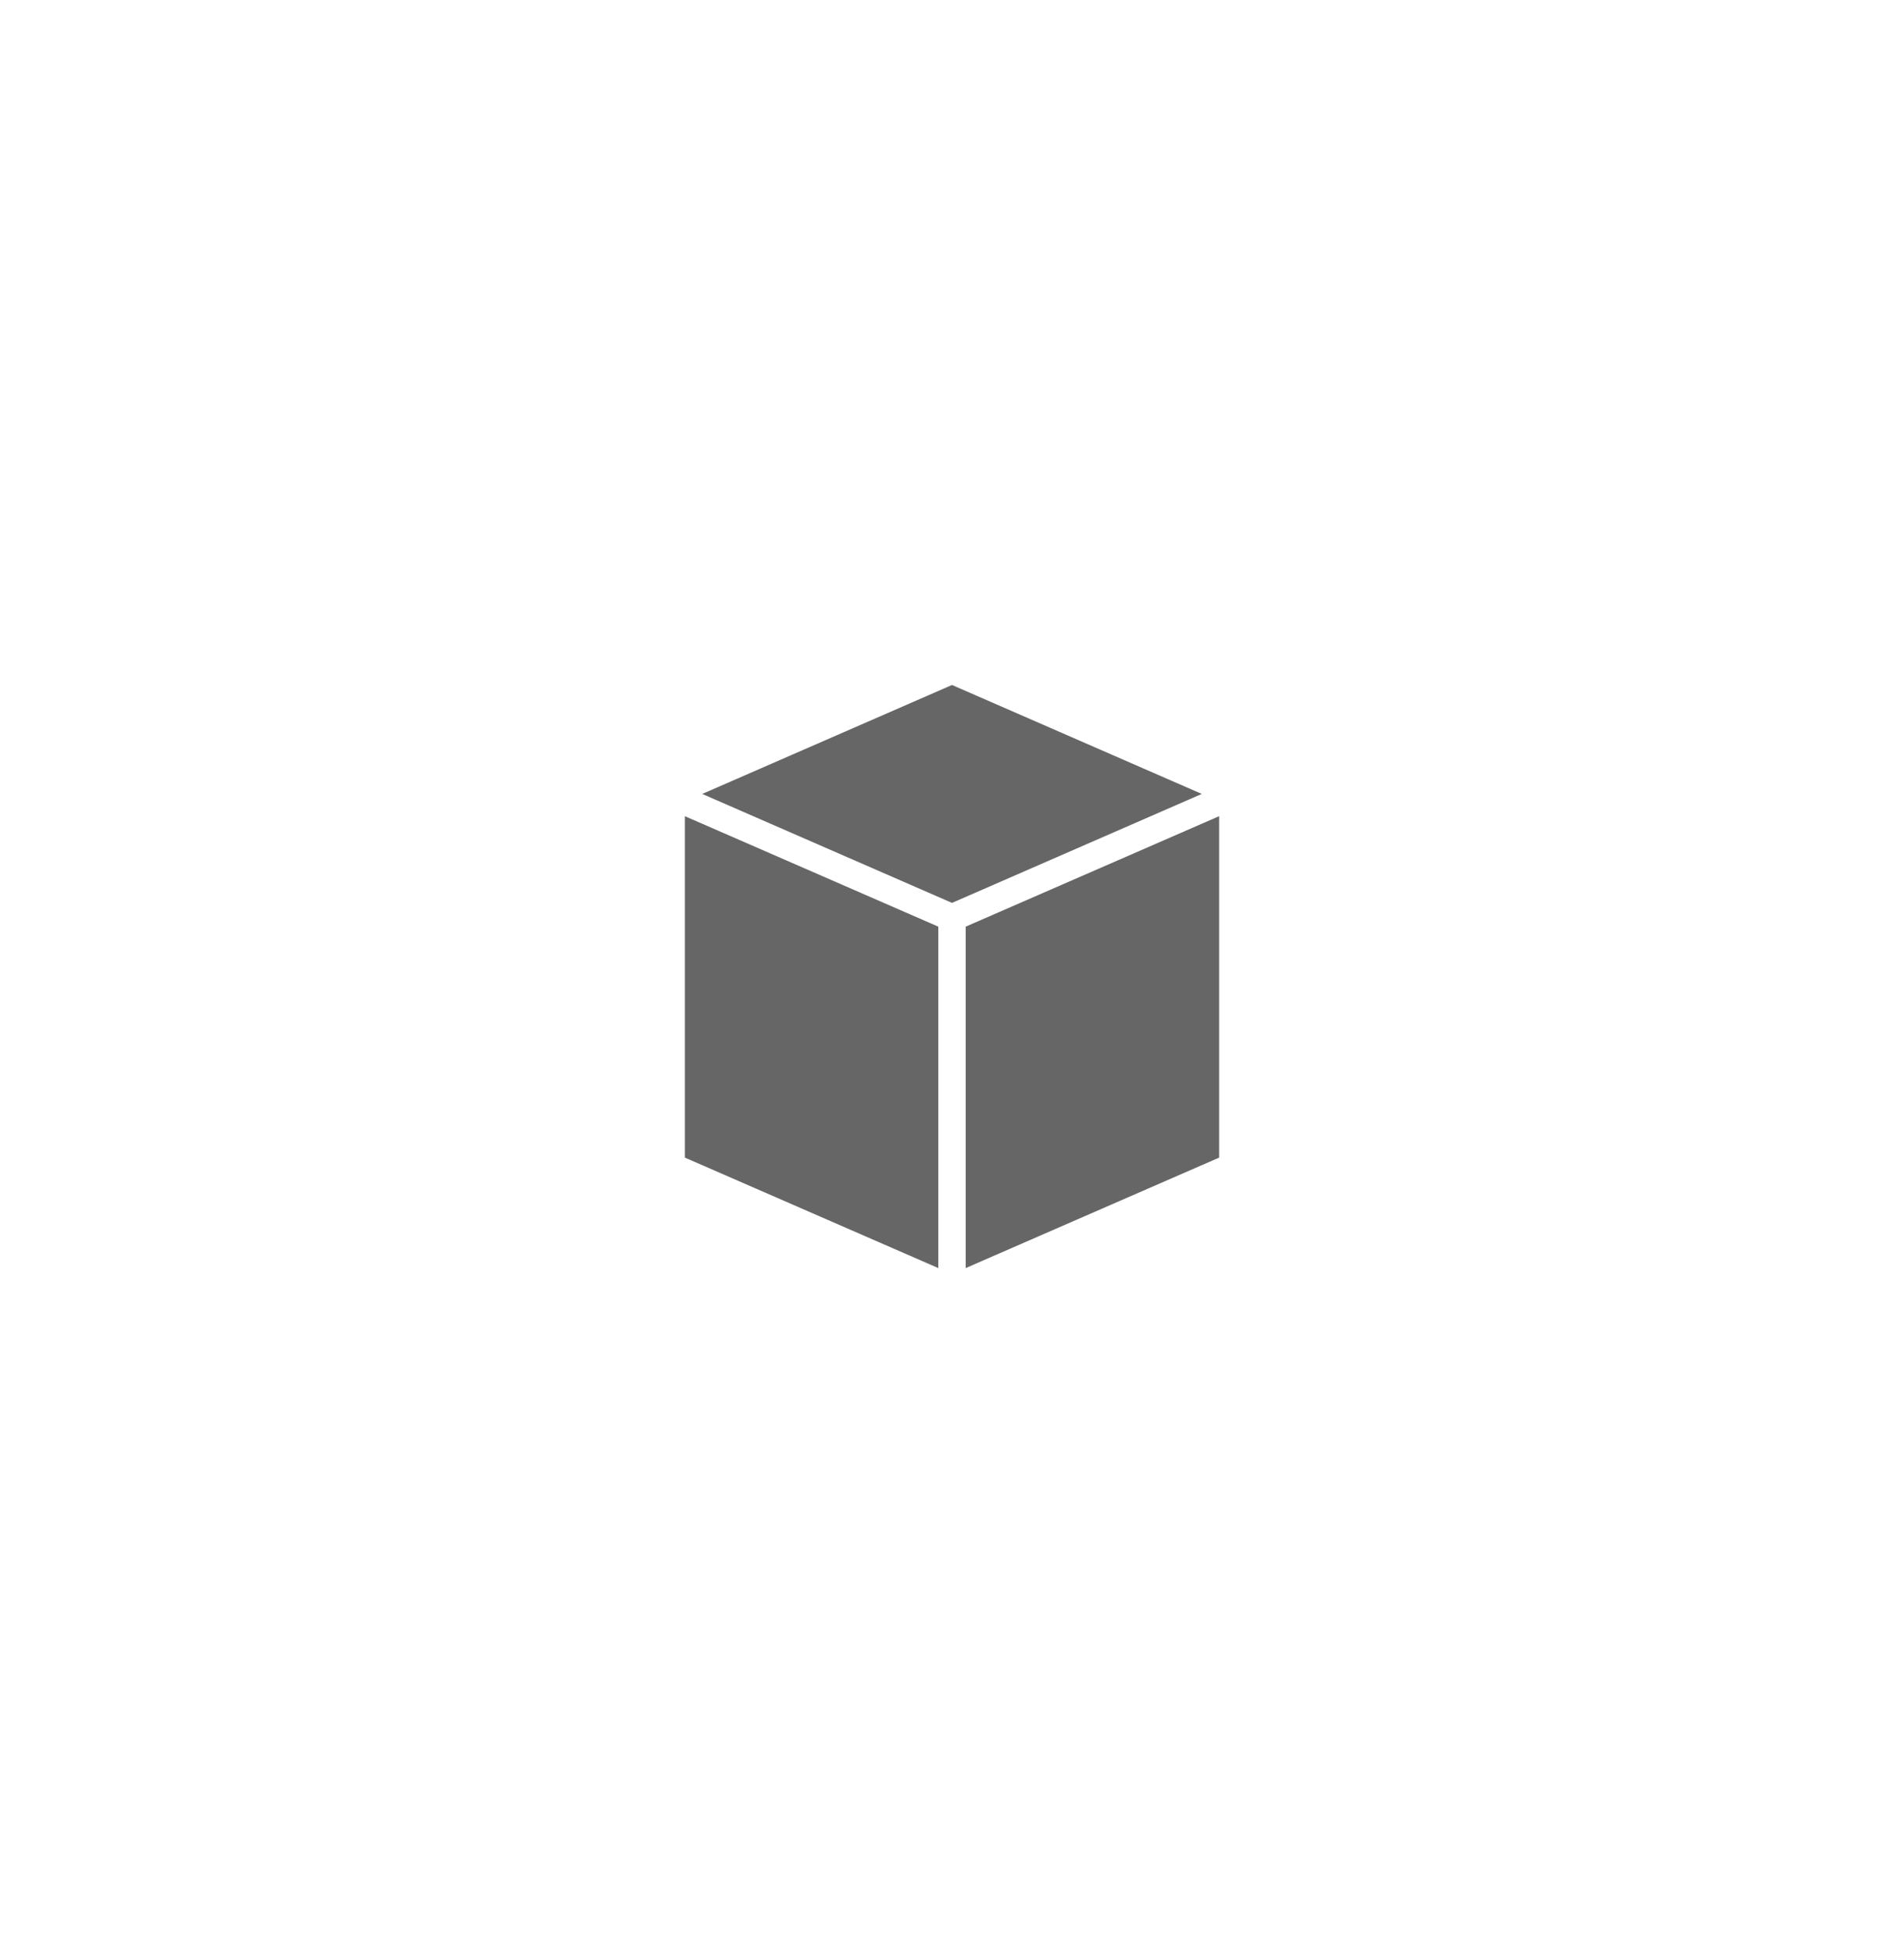 <?xml version="1.0" encoding="UTF-8" standalone="no"?>
<svg
   xmlns:dc="http://purl.org/dc/elements/1.1/"
   xmlns:cc="http://creativecommons.org/ns#"
   xmlns:rdf="http://www.w3.org/1999/02/22-rdf-syntax-ns#"
   xmlns:svg="http://www.w3.org/2000/svg"
   xmlns="http://www.w3.org/2000/svg"
   xmlns:sodipodi="http://sodipodi.sourceforge.net/DTD/sodipodi-0.dtd"
   xmlns:inkscape="http://www.inkscape.org/namespaces/inkscape"
   version="1.1"
   x="0px"
   y="0px"
   viewBox="0 0 278 285.125"
   id="svg10"
   sodipodi:docname="default_product.svg"
   width="278"
   height="285.125"
   inkscape:version="0.92.4 5da689c313, 2019-01-14">
  <defs
     id="defs14" />
  <sodipodi:namedview
     pagecolor="#ffffff"
     bordercolor="#666666"
     borderopacity="1"
     objecttolerance="10"
     gridtolerance="10"
     guidetolerance="10"
     inkscape:pageopacity="0"
     inkscape:pageshadow="2"
     inkscape:window-width="3840"
     inkscape:window-height="2031"
     id="namedview12"
     showgrid="false"
     fit-margin-top="100"
     fit-margin-left="100"
     fit-margin-right="100"
     fit-margin-bottom="100"
     inkscape:zoom="1.888"
     inkscape:cx="-315.44915"
     inkscape:cy="127.94388"
     inkscape:window-x="0"
     inkscape:window-y="55"
     inkscape:window-maximized="1"
     inkscape:current-layer="svg10" />
  <path
     inkscape:connector-curvature="0"
     id="path2"
     overflow="visible"
     display="inline"
     visibility="visible"
     marker="none"
     d="M 139,100 102.531,115.906 139,131.812 175.469,115.906 Z m -39,19.156 v 49.844 l 37,16.125 V 135.281 Z m 78,0 -37,16.125 v 49.844 l 37,-16.125 z"
     style="color:#000000;display:inline;overflow:visible;visibility:visible;fill:#666666;fill-opacity:1;stroke:none;enable-background:accumulate" />
</svg>
